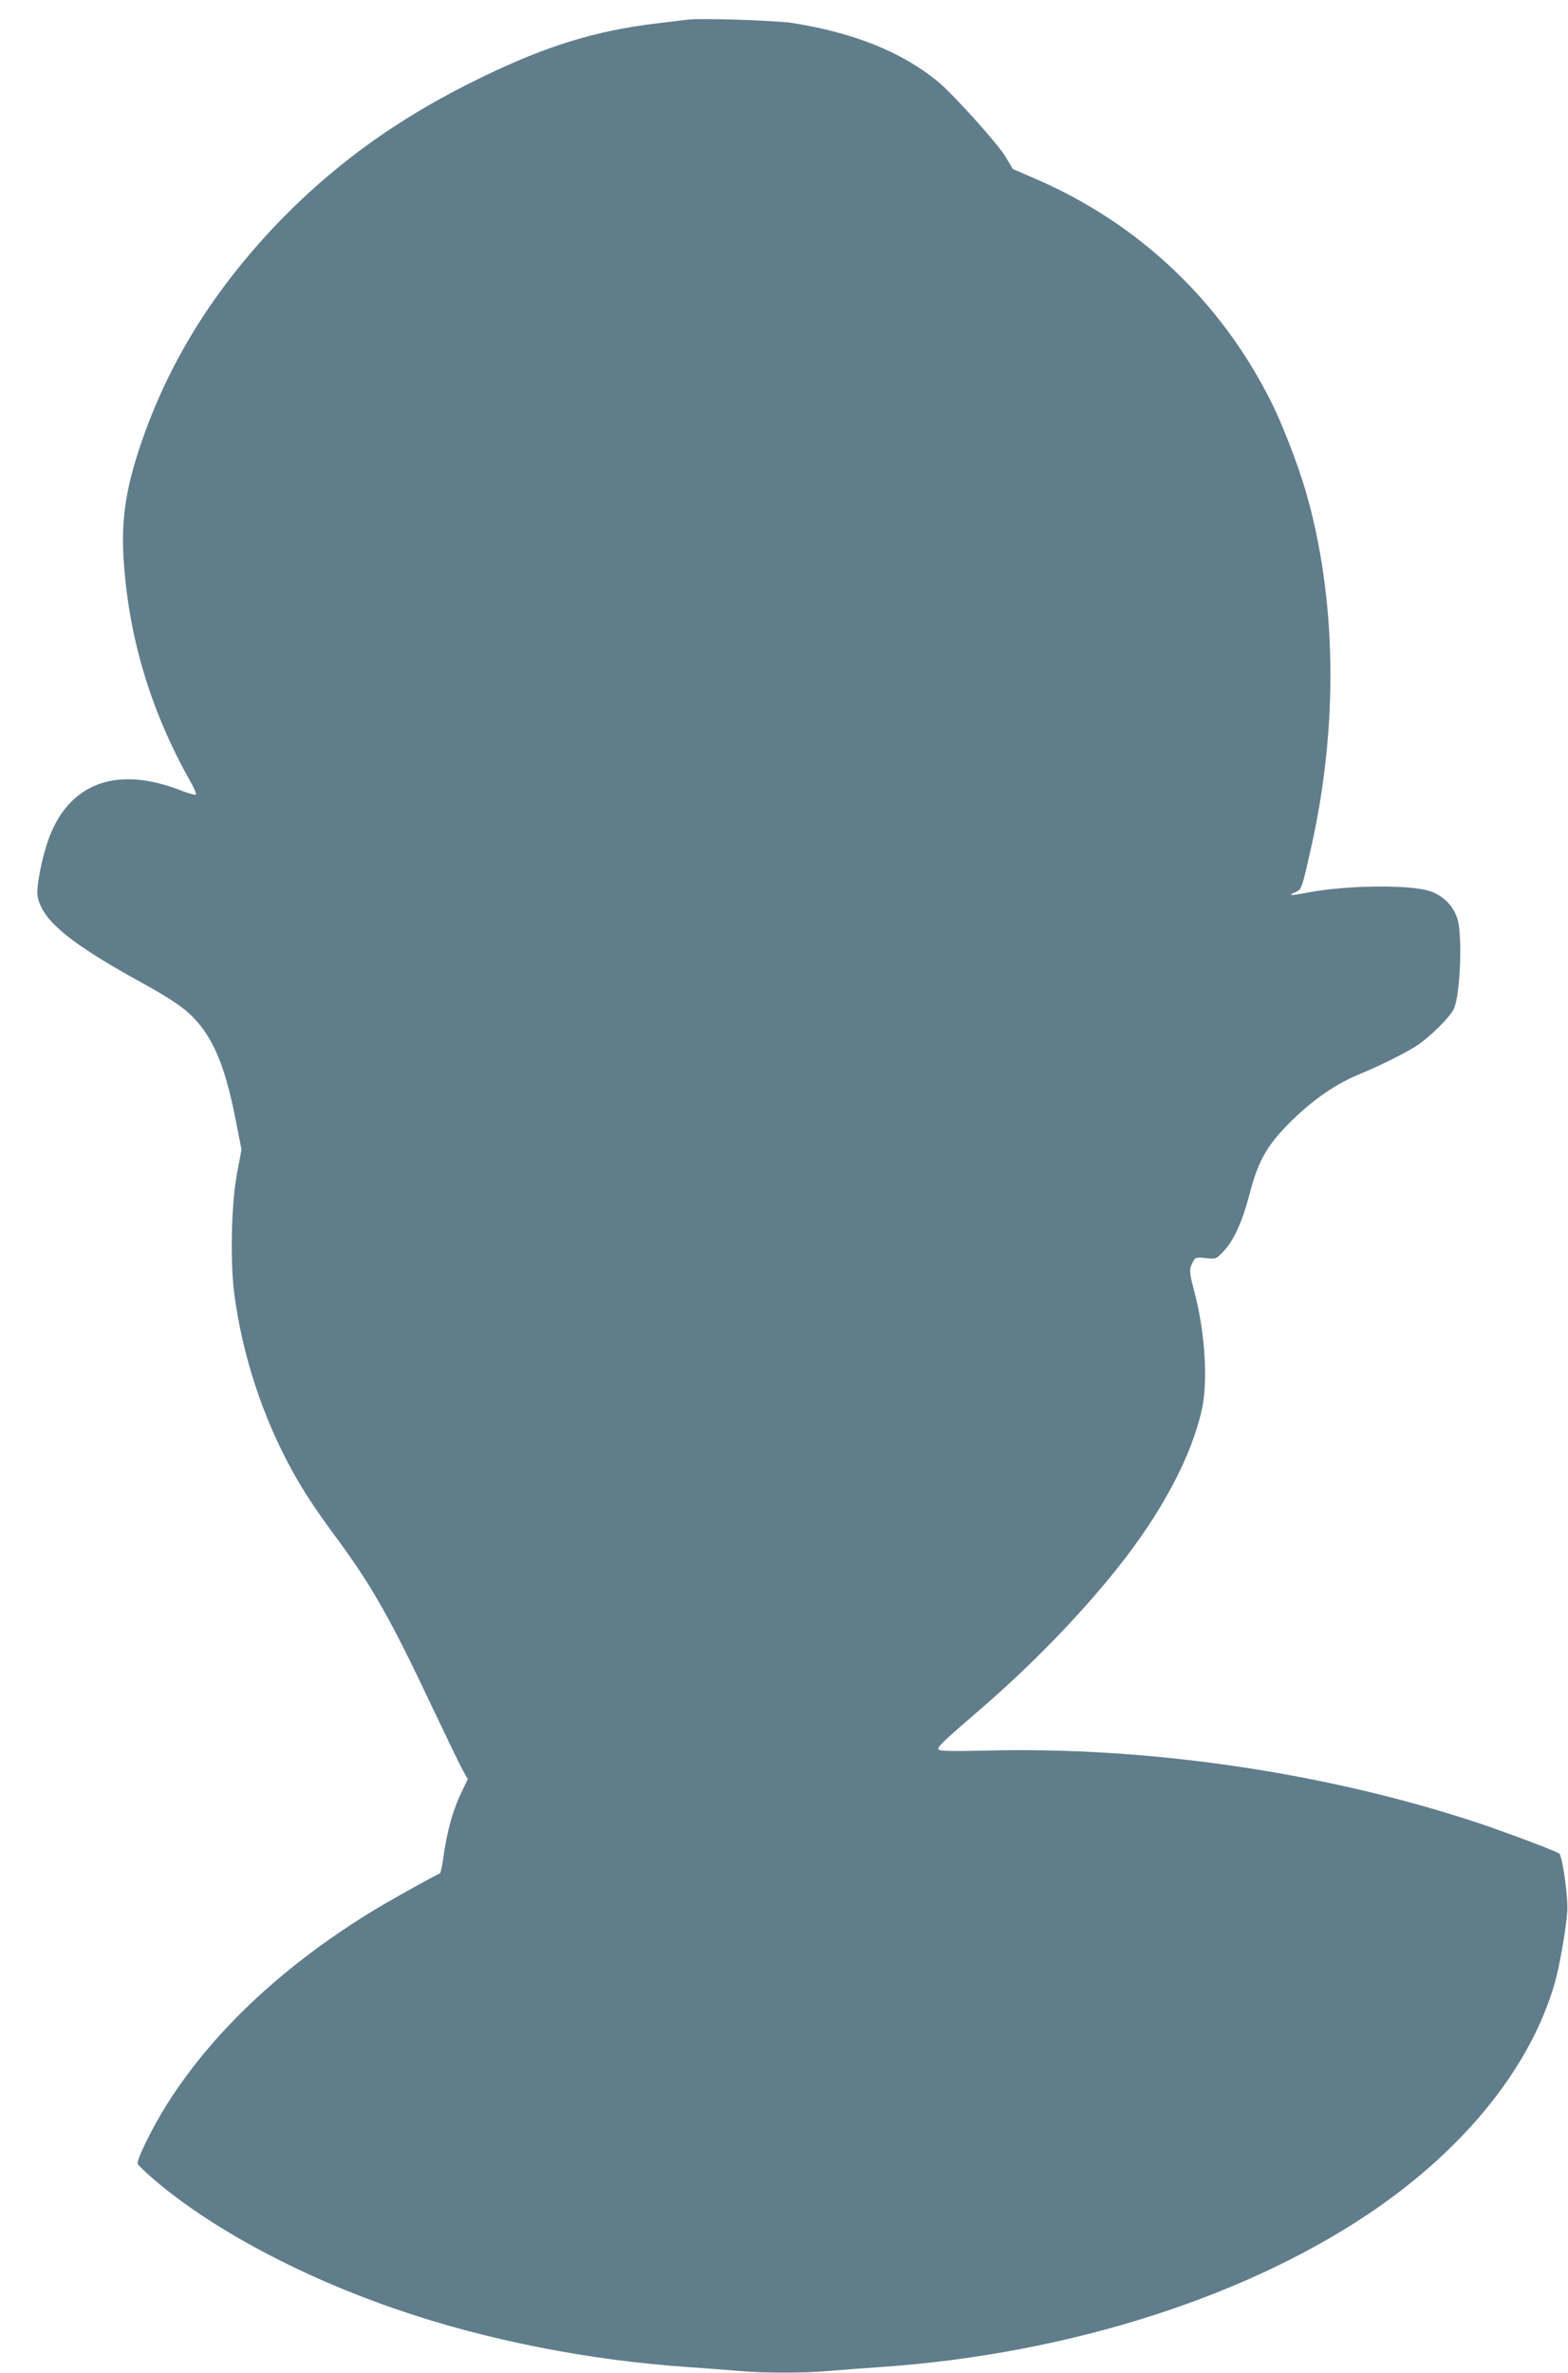 <?xml version="1.0" standalone="no"?>
<!DOCTYPE svg PUBLIC "-//W3C//DTD SVG 20010904//EN"
 "http://www.w3.org/TR/2001/REC-SVG-20010904/DTD/svg10.dtd">
<svg version="1.0" xmlns="http://www.w3.org/2000/svg"
 width="846pt" height="1280pt" viewBox="0 0 846 1280"
 preserveAspectRatio="xMidYMid meet">
<g transform="translate(0,1280) scale(0.1,-0.1)"
fill="#607d8b" stroke="none">
<path d="M3710 12694 c-19 -2 -93 -11 -165 -20 -329 -39 -596 -121 -944 -290
-461 -223 -825 -488 -1149 -837 -319 -345 -545 -716 -687 -1128 -90 -261 -115
-437 -95 -678 33 -415 153 -798 366 -1173 15 -27 24 -51 21 -55 -4 -3 -37 6
-74 20 -253 100 -457 81 -596 -56 -85 -84 -137 -200 -172 -382 -19 -103 -19
-131 5 -183 49 -108 202 -225 544 -413 131 -72 207 -122 252 -162 126 -115
195 -271 254 -571 l33 -168 -23 -122 c-32 -165 -39 -475 -16 -656 44 -333 154
-669 317 -962 64 -115 124 -205 242 -365 182 -247 286 -430 502 -888 81 -170
158 -331 173 -357 l26 -46 -28 -58 c-53 -108 -85 -223 -105 -374 -6 -41 -14
-76 -18 -77 -25 -9 -303 -164 -393 -221 -473 -295 -839 -643 -1081 -1027 -77
-123 -164 -299 -156 -318 3 -8 43 -47 89 -86 311 -266 796 -525 1316 -702 478
-164 1033 -273 1567 -309 88 -6 207 -15 265 -20 134 -13 366 -13 500 0 58 5
177 14 265 20 1027 69 2013 387 2699 868 483 340 817 764 944 1202 25 87 60
283 68 385 6 71 -25 299 -43 315 -12 12 -279 112 -433 164 -821 273 -1782 415
-2662 392 -182 -4 -249 -3 -254 6 -8 13 20 40 221 213 274 236 538 507 743
764 239 299 403 607 458 864 32 150 15 413 -41 625 -29 109 -30 123 -10 162
14 28 17 28 70 23 55 -6 56 -6 97 37 55 58 101 160 139 305 50 194 101 279
255 425 106 99 223 178 339 225 116 48 258 119 315 158 69 47 170 147 193 192
35 70 49 390 21 486 -22 73 -80 131 -154 153 -113 35 -451 30 -653 -9 -95 -18
-112 -18 -70 1 37 16 36 15 88 246 147 656 137 1341 -30 1918 -41 140 -127
365 -187 483 -272 544 -717 964 -1273 1203 l-120 52 -40 67 c-41 69 -285 340
-366 406 -194 159 -454 263 -784 315 -96 14 -488 27 -565 18z"/>
</g>
</svg>
